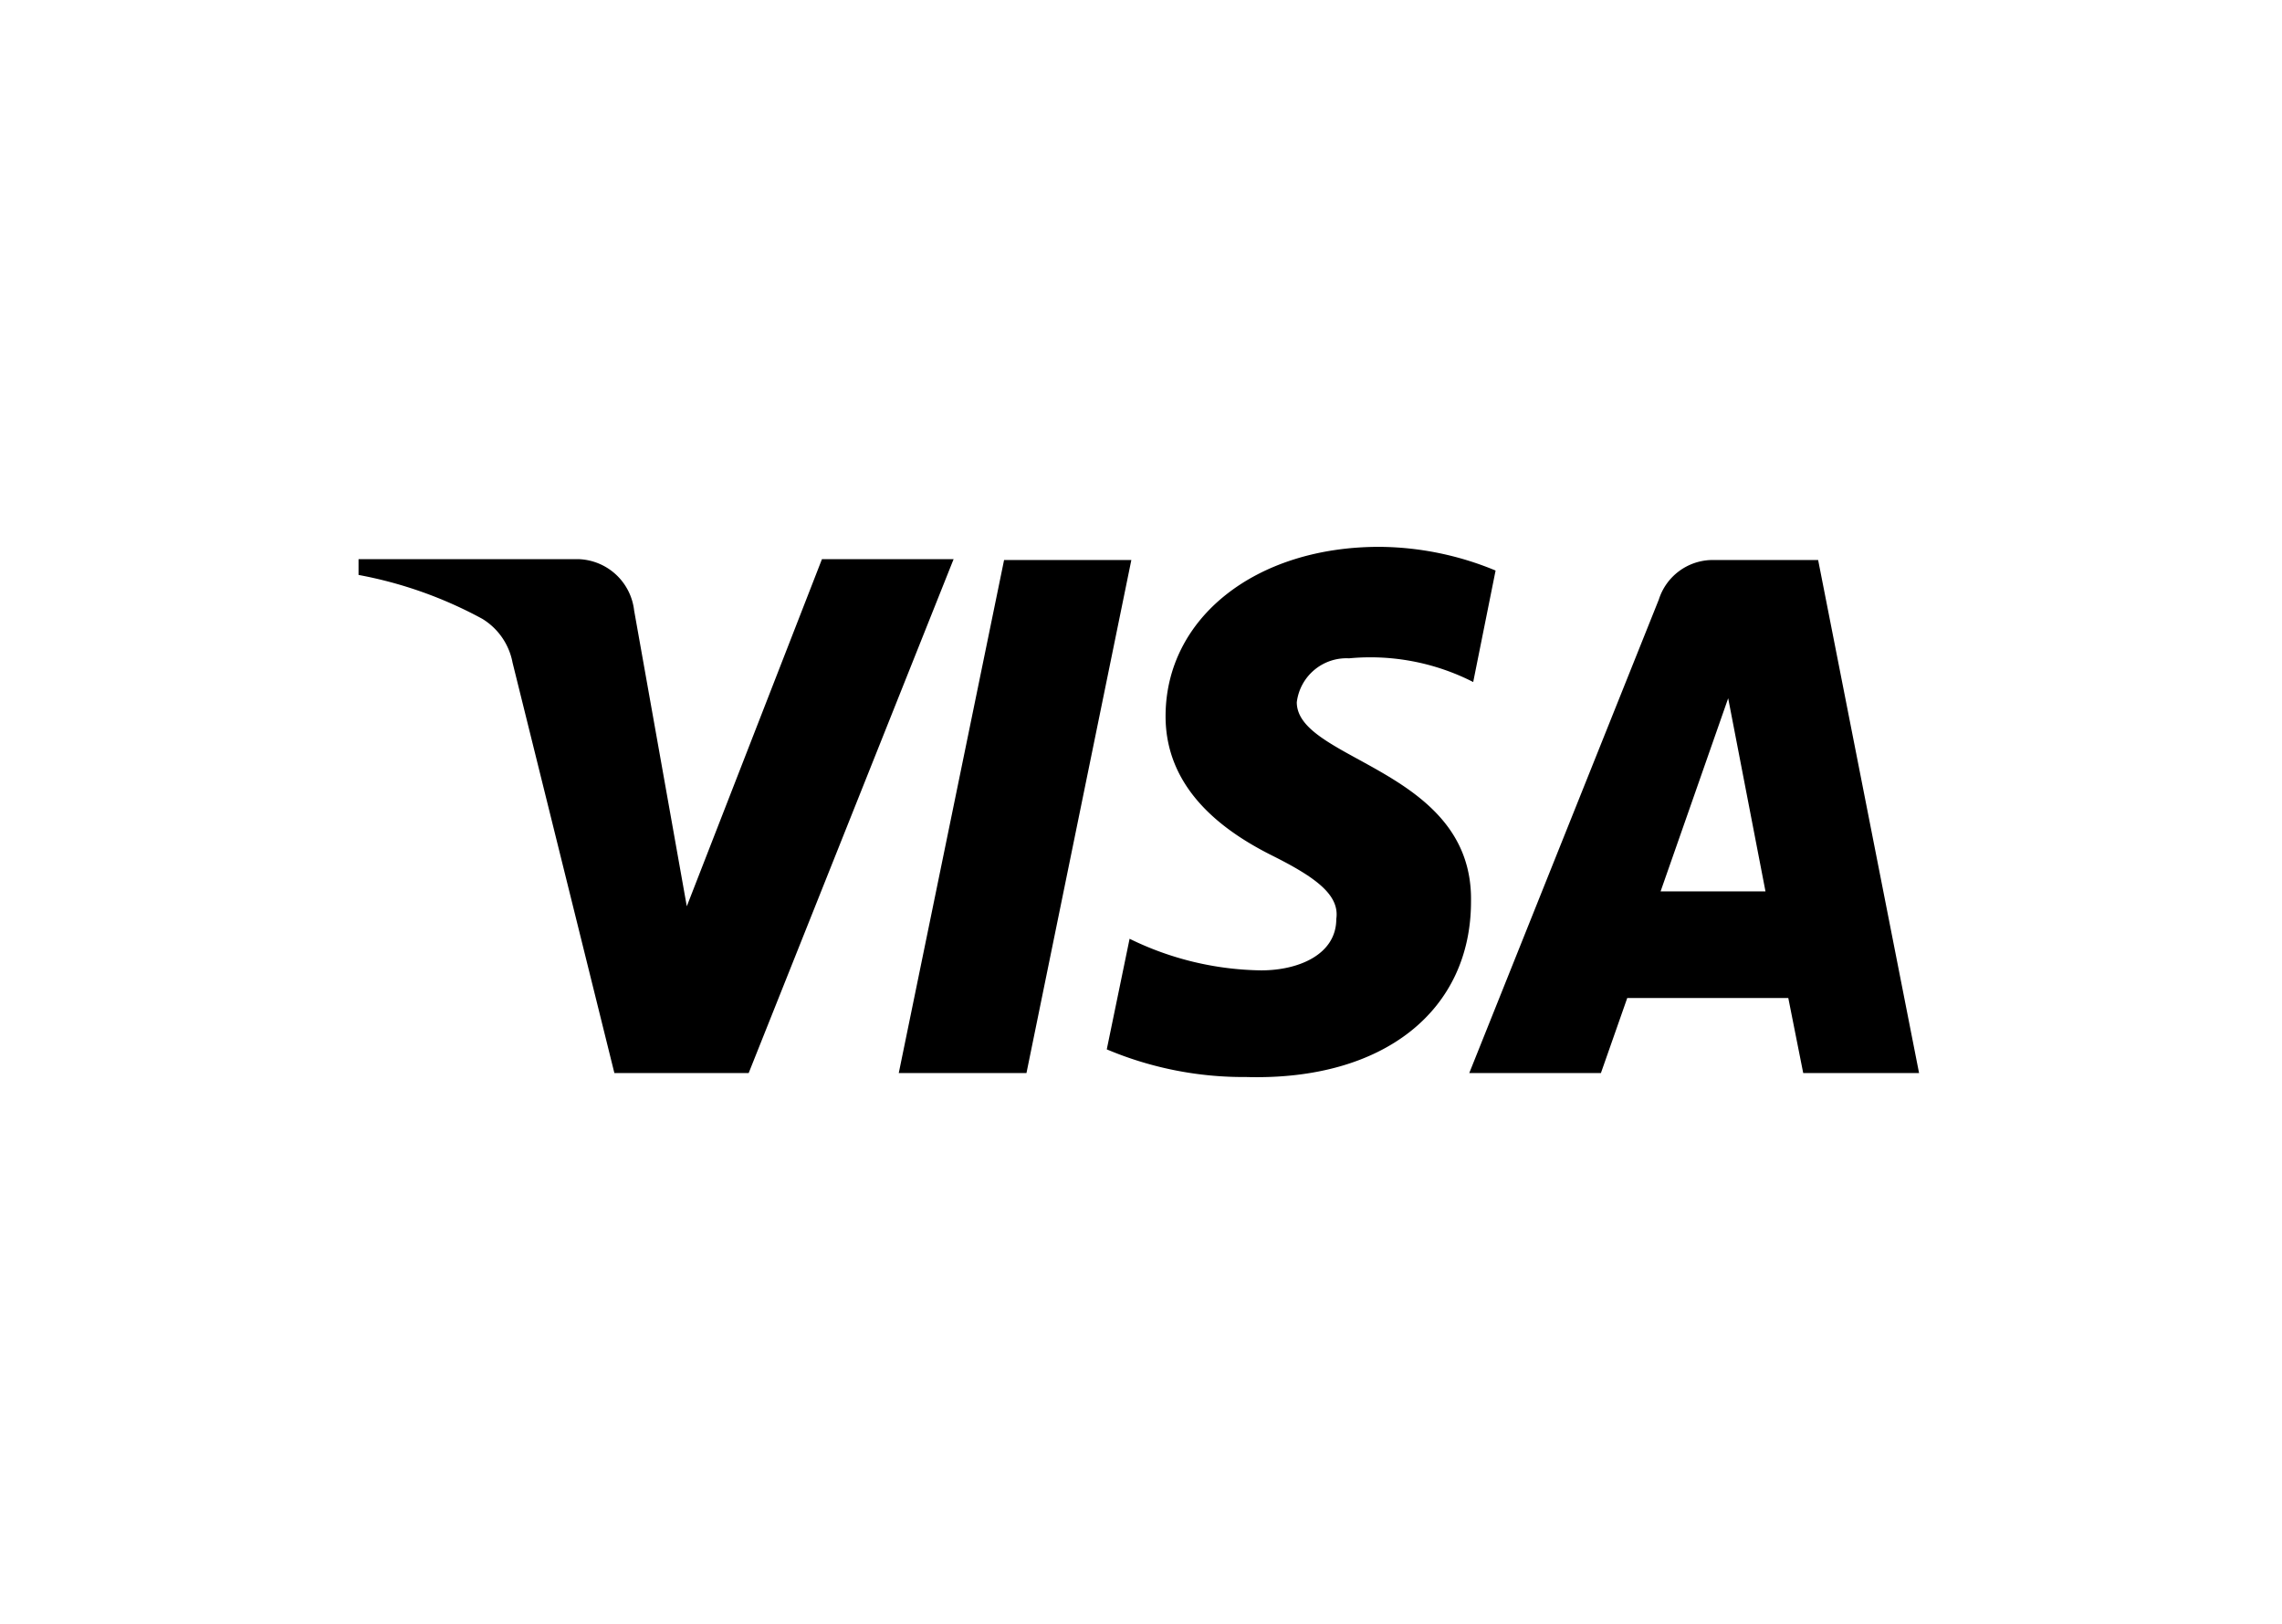 <svg xmlns="http://www.w3.org/2000/svg" viewBox="0 0 52 37"><path fill-rule="evenodd" d="M17.06 24.45H14l-2.32-9.35a1.49 1.49 0 0 0-.69-1 9.53 9.53 0 0 0-2.82-1v-.36h5a1.32 1.32 0 0 1 1.28 1.17l1.2 6.74 3.08-7.91h3Zm6.33 0h-2.91l2.4-11.69h2.9ZM29.55 16a1.14 1.14 0 0 1 1.19-1 5.16 5.16 0 0 1 2.83.54l.51-2.54a7 7 0 0 0-2.65-.54c-2.82 0-4.87 1.62-4.87 3.86C26.56 18.06 28 19 29 19.5s1.53.9 1.45 1.44c0 .81-.86 1.17-1.71 1.17a7 7 0 0 1-3-.72l-.52 2.52a8 8 0 0 0 3.17.63c3.16.09 5.13-1.53 5.13-4 .05-3.02-3.97-3.2-3.97-4.54Zm14.18 8.45-2.3-11.69H39a1.29 1.29 0 0 0-1.2.9l-4.32 10.79h3l.6-1.71h3.67l.34 1.71Zm-4.35-8.54.85 4.4h-2.39Z"/></svg>